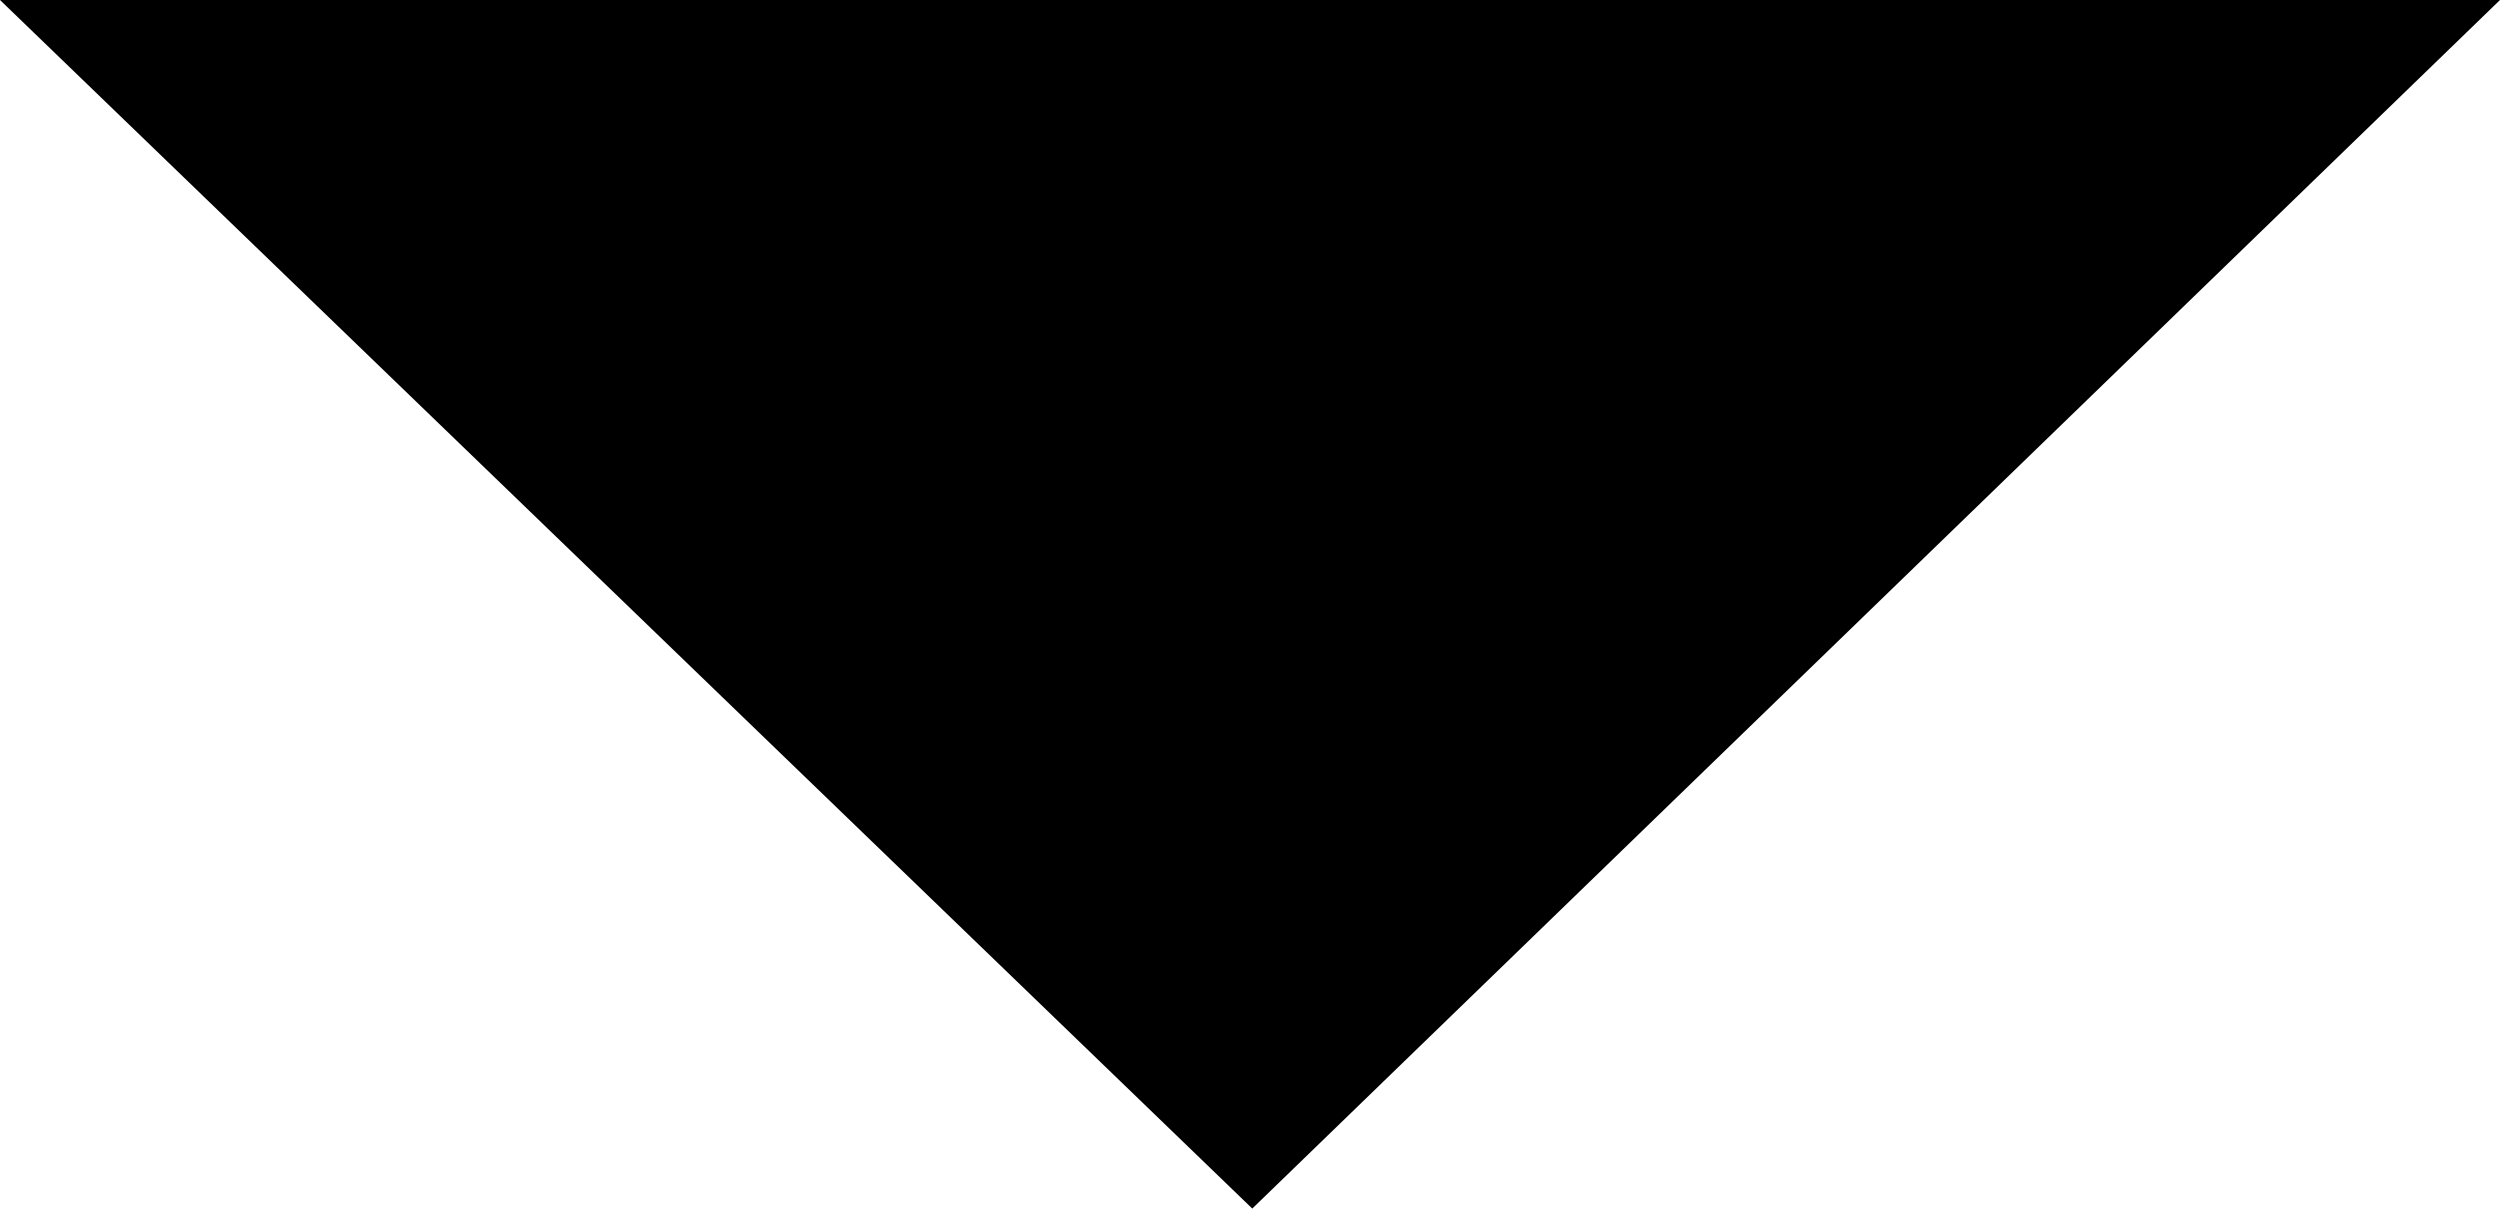 <?xml version="1.0" encoding="UTF-8"?>
<svg id="_圖層_2" data-name="圖層 2" xmlns="http://www.w3.org/2000/svg" viewBox="0 0 16.59 8.02">
  <g id="_圖層_1-2" data-name="圖層 1">
    <path d="M0,0H16.59L8.31,8.02,0,0Z"/>
  </g>
</svg>